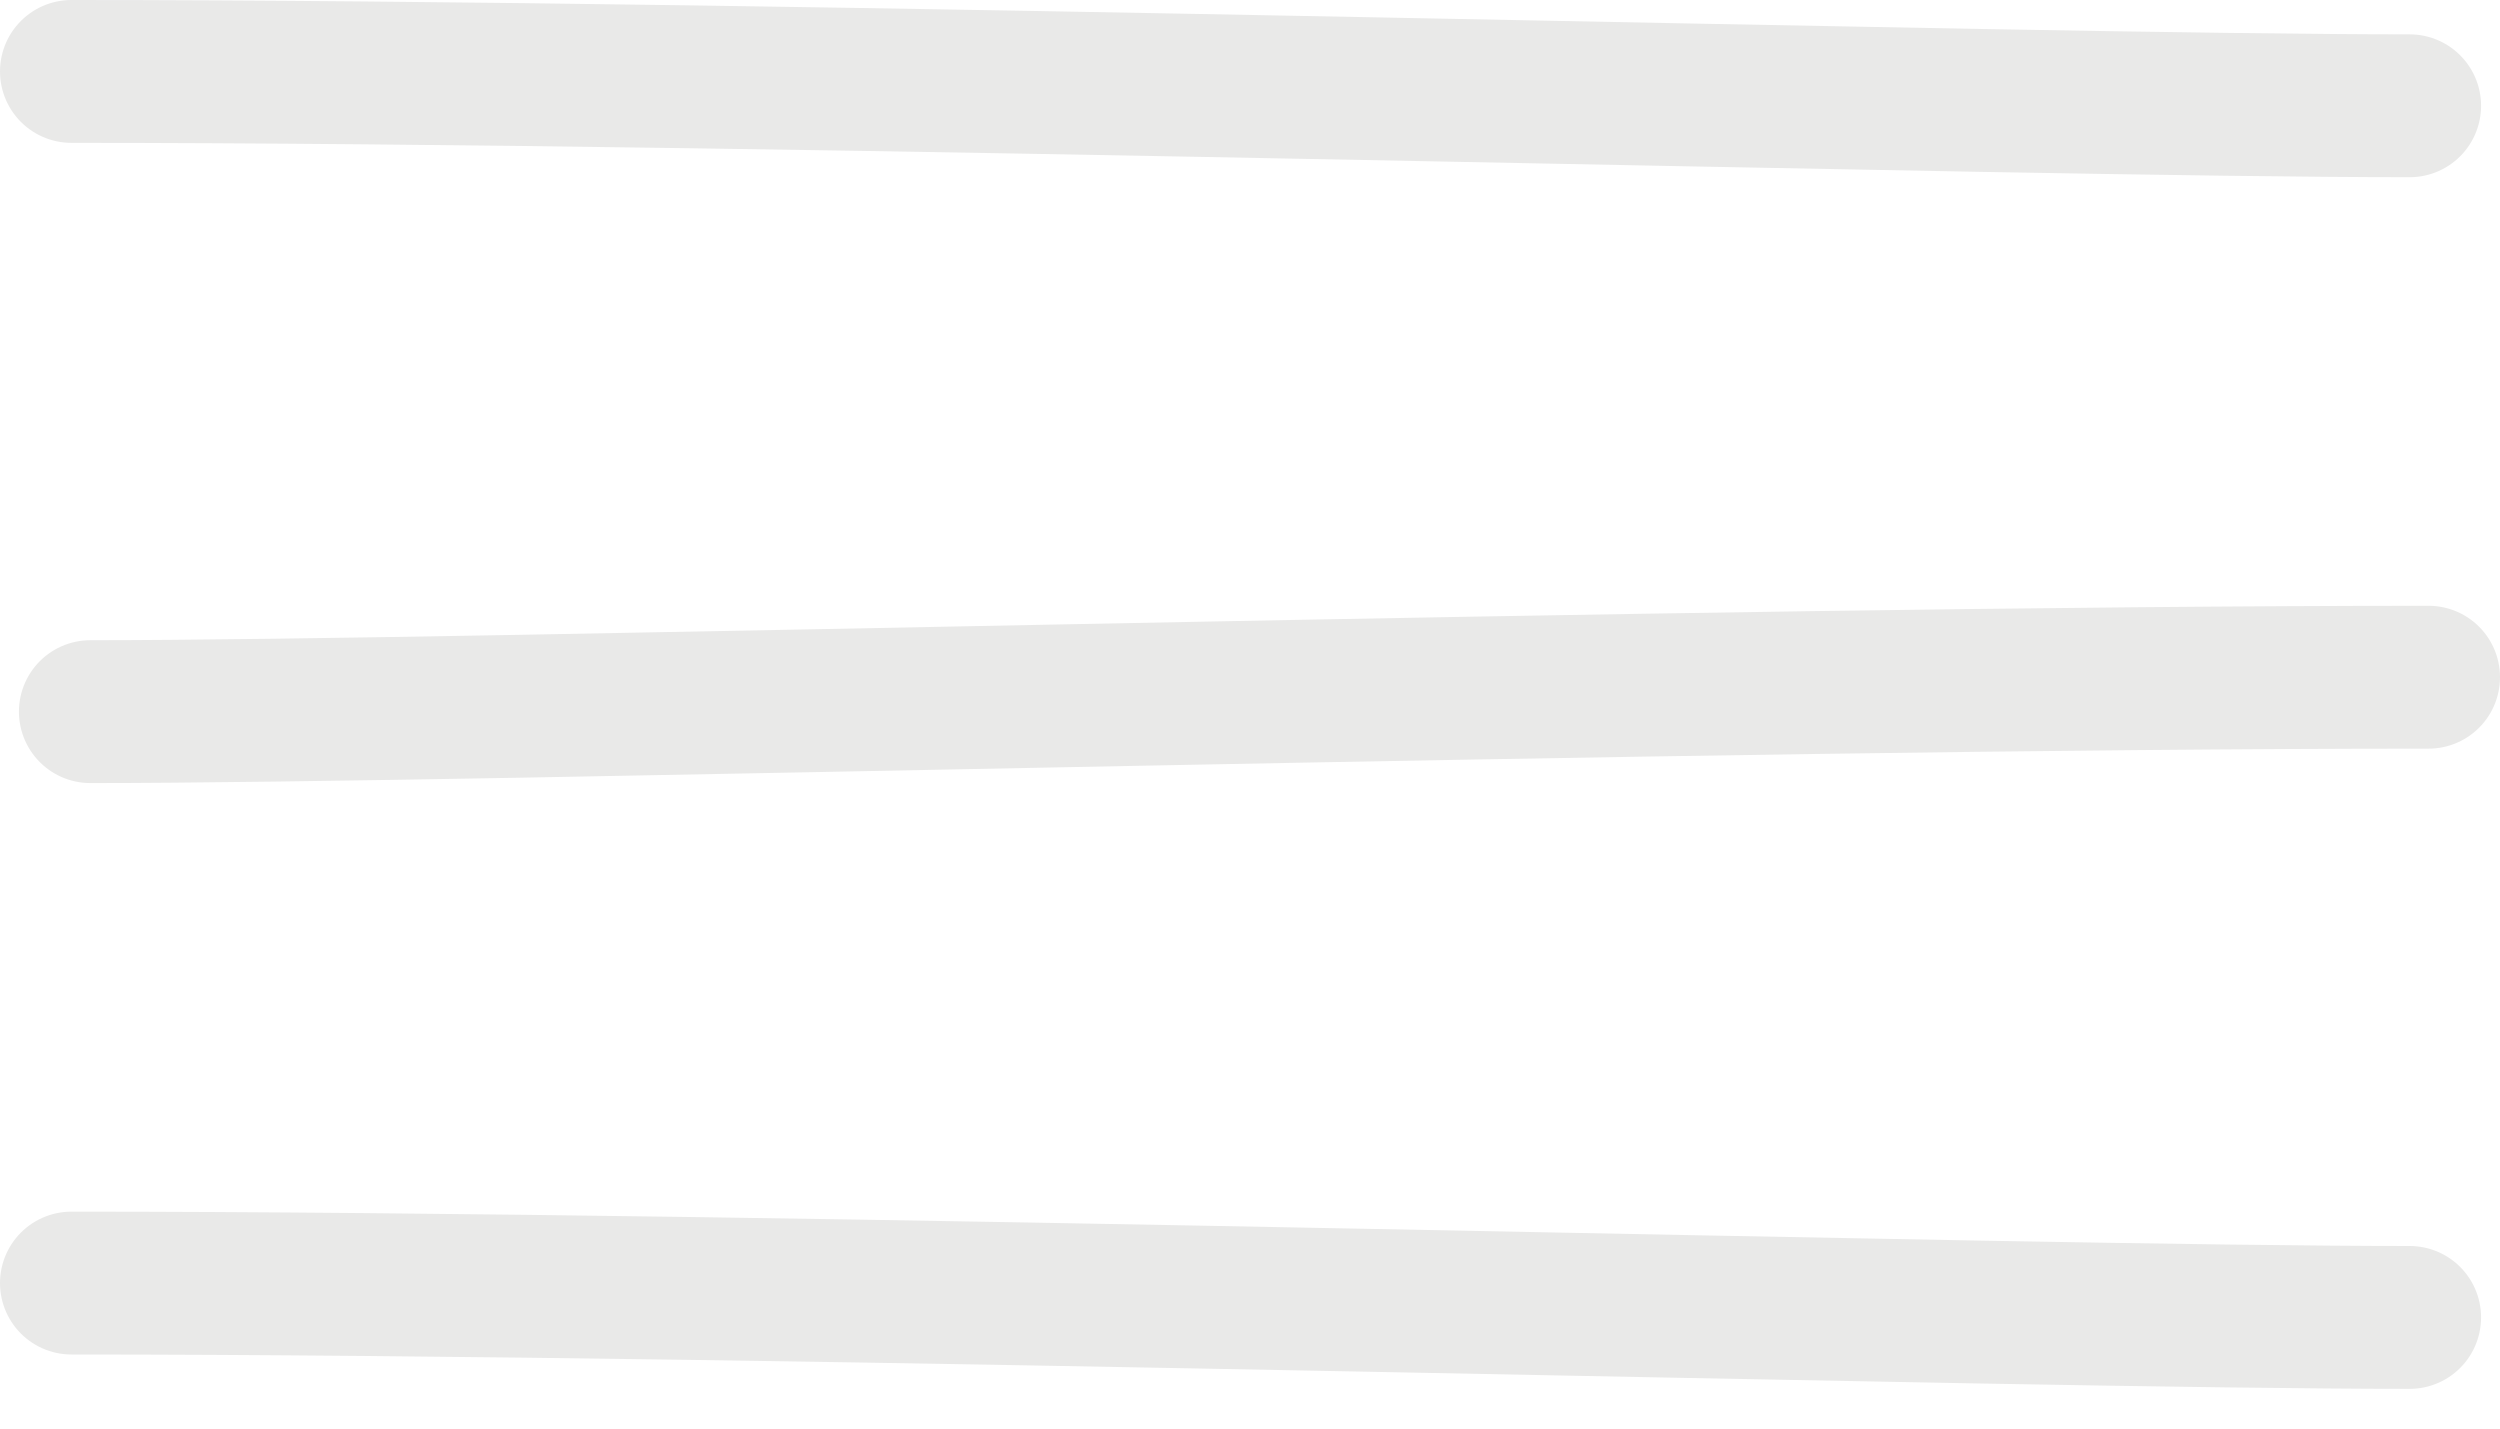 <?xml version="1.0" encoding="UTF-8"?> <svg xmlns="http://www.w3.org/2000/svg" width="35" height="20" viewBox="0 0 35 20" fill="none"><path d="M34 9.481C23.779 9.481 6.802 9.963 1.265 9.963" stroke="#E9E9E8" stroke-width="2" stroke-linecap="round"></path><path d="M1 17.963C11.221 17.963 28.198 18.444 33.735 18.444" stroke="#E9E9E8" stroke-width="2" stroke-linecap="round"></path><path d="M1 1C11.221 1 28.198 1.481 33.735 1.481" stroke="#E9E9E8" stroke-width="2" stroke-linecap="round"></path></svg> 